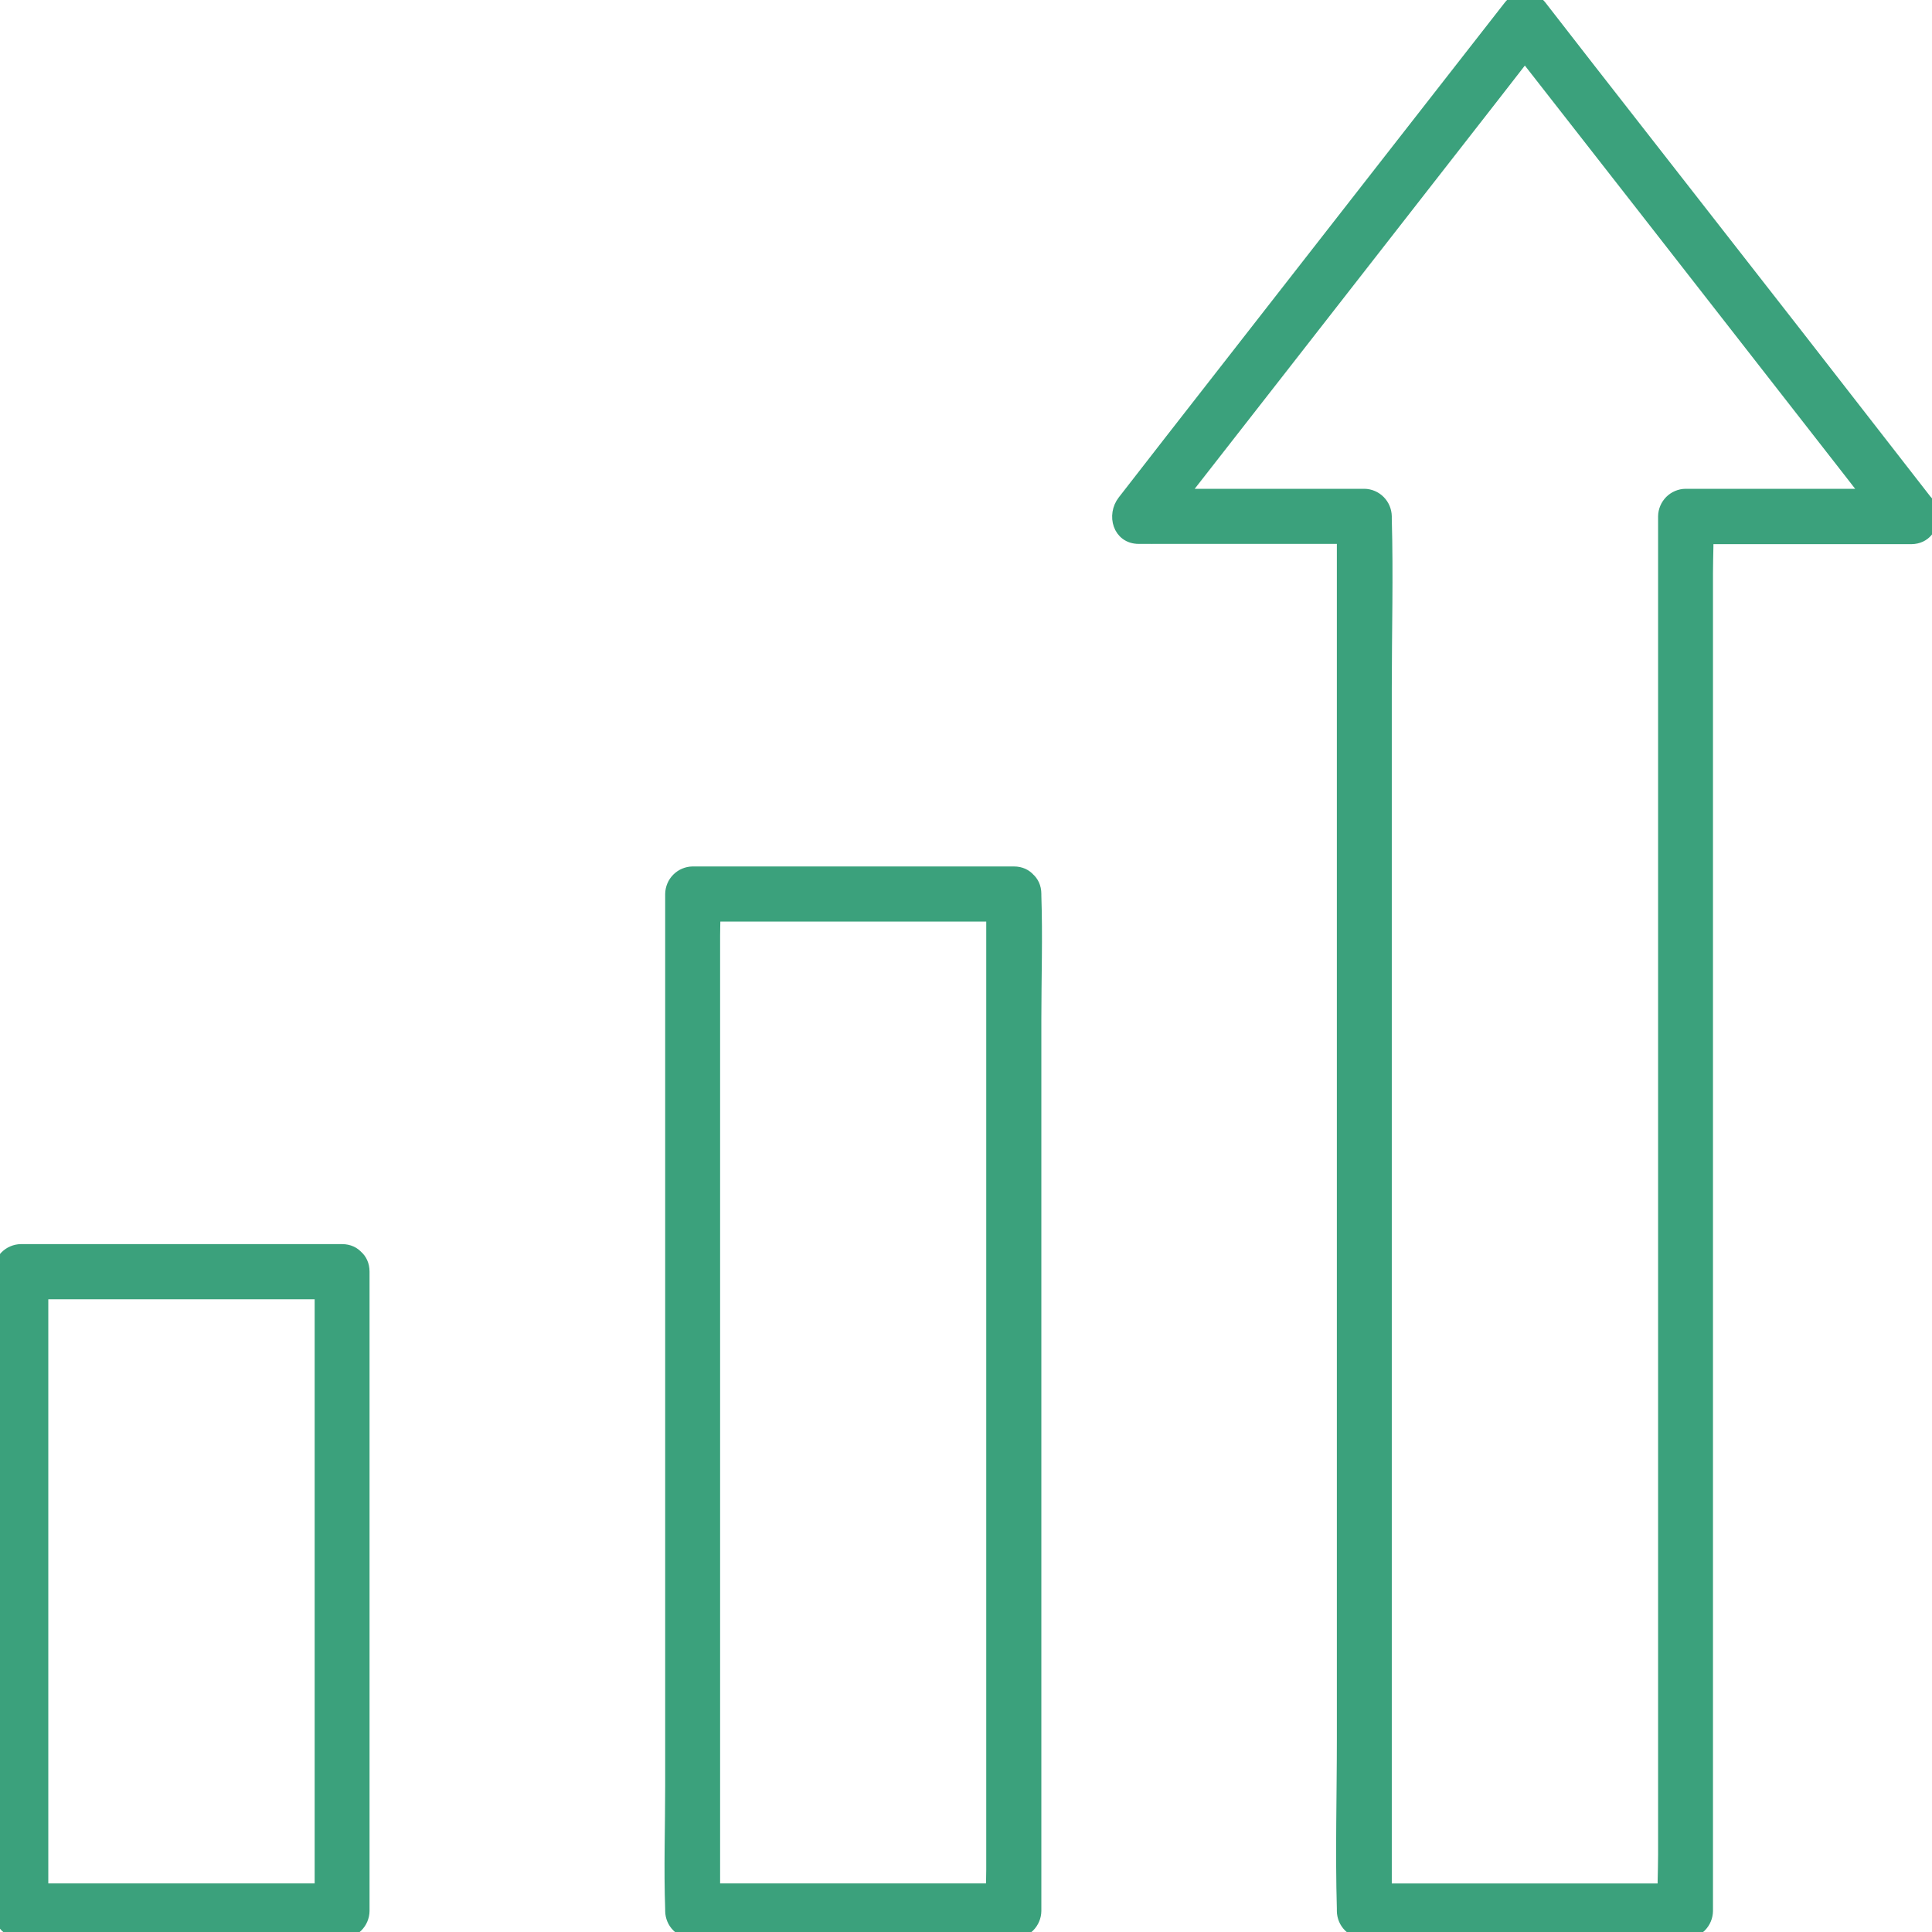 <svg width="44" height="44" viewBox="0 0 44 44" fill="none" xmlns="http://www.w3.org/2000/svg">
<g clip-path="url(#clip0_123_192)">
<path d="M22.611 20.36V42.579C22.611 42.877 22.587 43.186 22.611 43.483C22.611 43.496 22.611 43.509 22.611 43.522L23.086 43.044H15.774L16.25 43.522V21.304C16.25 21.006 16.274 20.697 16.25 20.4C16.25 20.387 16.25 20.374 16.25 20.36L15.774 20.838H23.09C23.702 20.838 23.703 19.883 23.09 19.883H15.774C15.648 19.885 15.529 19.936 15.44 20.025C15.351 20.114 15.301 20.235 15.299 20.36V40.674C15.299 41.608 15.266 42.549 15.299 43.483C15.299 43.496 15.299 43.509 15.299 43.522C15.301 43.648 15.351 43.769 15.44 43.858C15.529 43.947 15.648 43.998 15.774 44H23.09C23.216 43.998 23.336 43.947 23.424 43.858C23.513 43.769 23.564 43.648 23.566 43.522V23.208C23.566 22.275 23.598 21.333 23.566 20.4C23.566 20.387 23.566 20.374 23.566 20.36C23.566 19.746 22.611 19.745 22.611 20.36Z" fill="#3BA17C" stroke="#3BA17C" stroke-width="0.3"/>
<path d="M7.316 28.962V43.522L7.79 43.044H0.475L0.95 43.522V28.962L0.475 29.44H7.79C8.401 29.44 8.402 28.484 7.79 28.484H0.475C0.35 28.486 0.23 28.537 0.141 28.626C0.053 28.715 0.002 28.836 0 28.962L0 43.522C0.002 43.648 0.053 43.769 0.141 43.858C0.23 43.947 0.35 43.998 0.475 44H7.79C7.915 43.998 8.035 43.947 8.124 43.858C8.213 43.769 8.264 43.648 8.266 43.522V28.962C8.267 28.347 7.316 28.346 7.316 28.962Z" fill="#3BA17C" stroke="#3BA17C" stroke-width="0.3"/>
<path d="M43.529 11.282H38.387C38.262 11.284 38.142 11.335 38.053 11.424C37.965 11.513 37.914 11.633 37.912 11.759V42.235C37.912 42.642 37.884 43.061 37.912 43.468C37.912 43.485 37.912 43.504 37.912 43.522L38.387 43.045H31.072L31.547 43.522V15.676C31.547 14.391 31.583 13.099 31.547 11.814C31.547 11.795 31.547 11.777 31.547 11.759C31.544 11.633 31.494 11.513 31.405 11.424C31.317 11.335 31.197 11.284 31.072 11.282H25.929C26.038 11.554 26.153 11.826 26.265 12.097L29.239 8.288L33.979 2.212L35.06 0.821H34.393L37.368 4.629L42.108 10.705L43.19 12.097C43.349 12.3 43.696 12.264 43.861 12.097C44.062 11.896 44.021 11.626 43.861 11.421L40.895 7.608L36.151 1.532L35.069 0.14C34.923 -0.047 34.542 -0.046 34.397 0.14L31.423 3.949L26.679 10.029L25.597 11.421C25.356 11.731 25.489 12.237 25.934 12.237H31.072L30.596 11.759V39.605C30.596 40.891 30.559 42.183 30.596 43.468C30.596 43.486 30.596 43.504 30.596 43.522C30.598 43.649 30.648 43.769 30.737 43.858C30.826 43.948 30.946 43.998 31.072 44H38.387C38.513 43.998 38.632 43.947 38.721 43.858C38.809 43.769 38.86 43.648 38.862 43.522V13.052C38.862 12.644 38.889 12.226 38.862 11.819C38.862 11.801 38.862 11.782 38.862 11.765L38.387 12.243H43.529C44.141 12.237 44.141 11.282 43.529 11.282Z" fill="#3BA17C" stroke="#3BA17C" stroke-width="0.3"/>
</g>
<defs>
<clipPath id="clip0_123_192">
<rect width="44" height="44" fill="white"/>
</clipPath>
</defs>
</svg>
